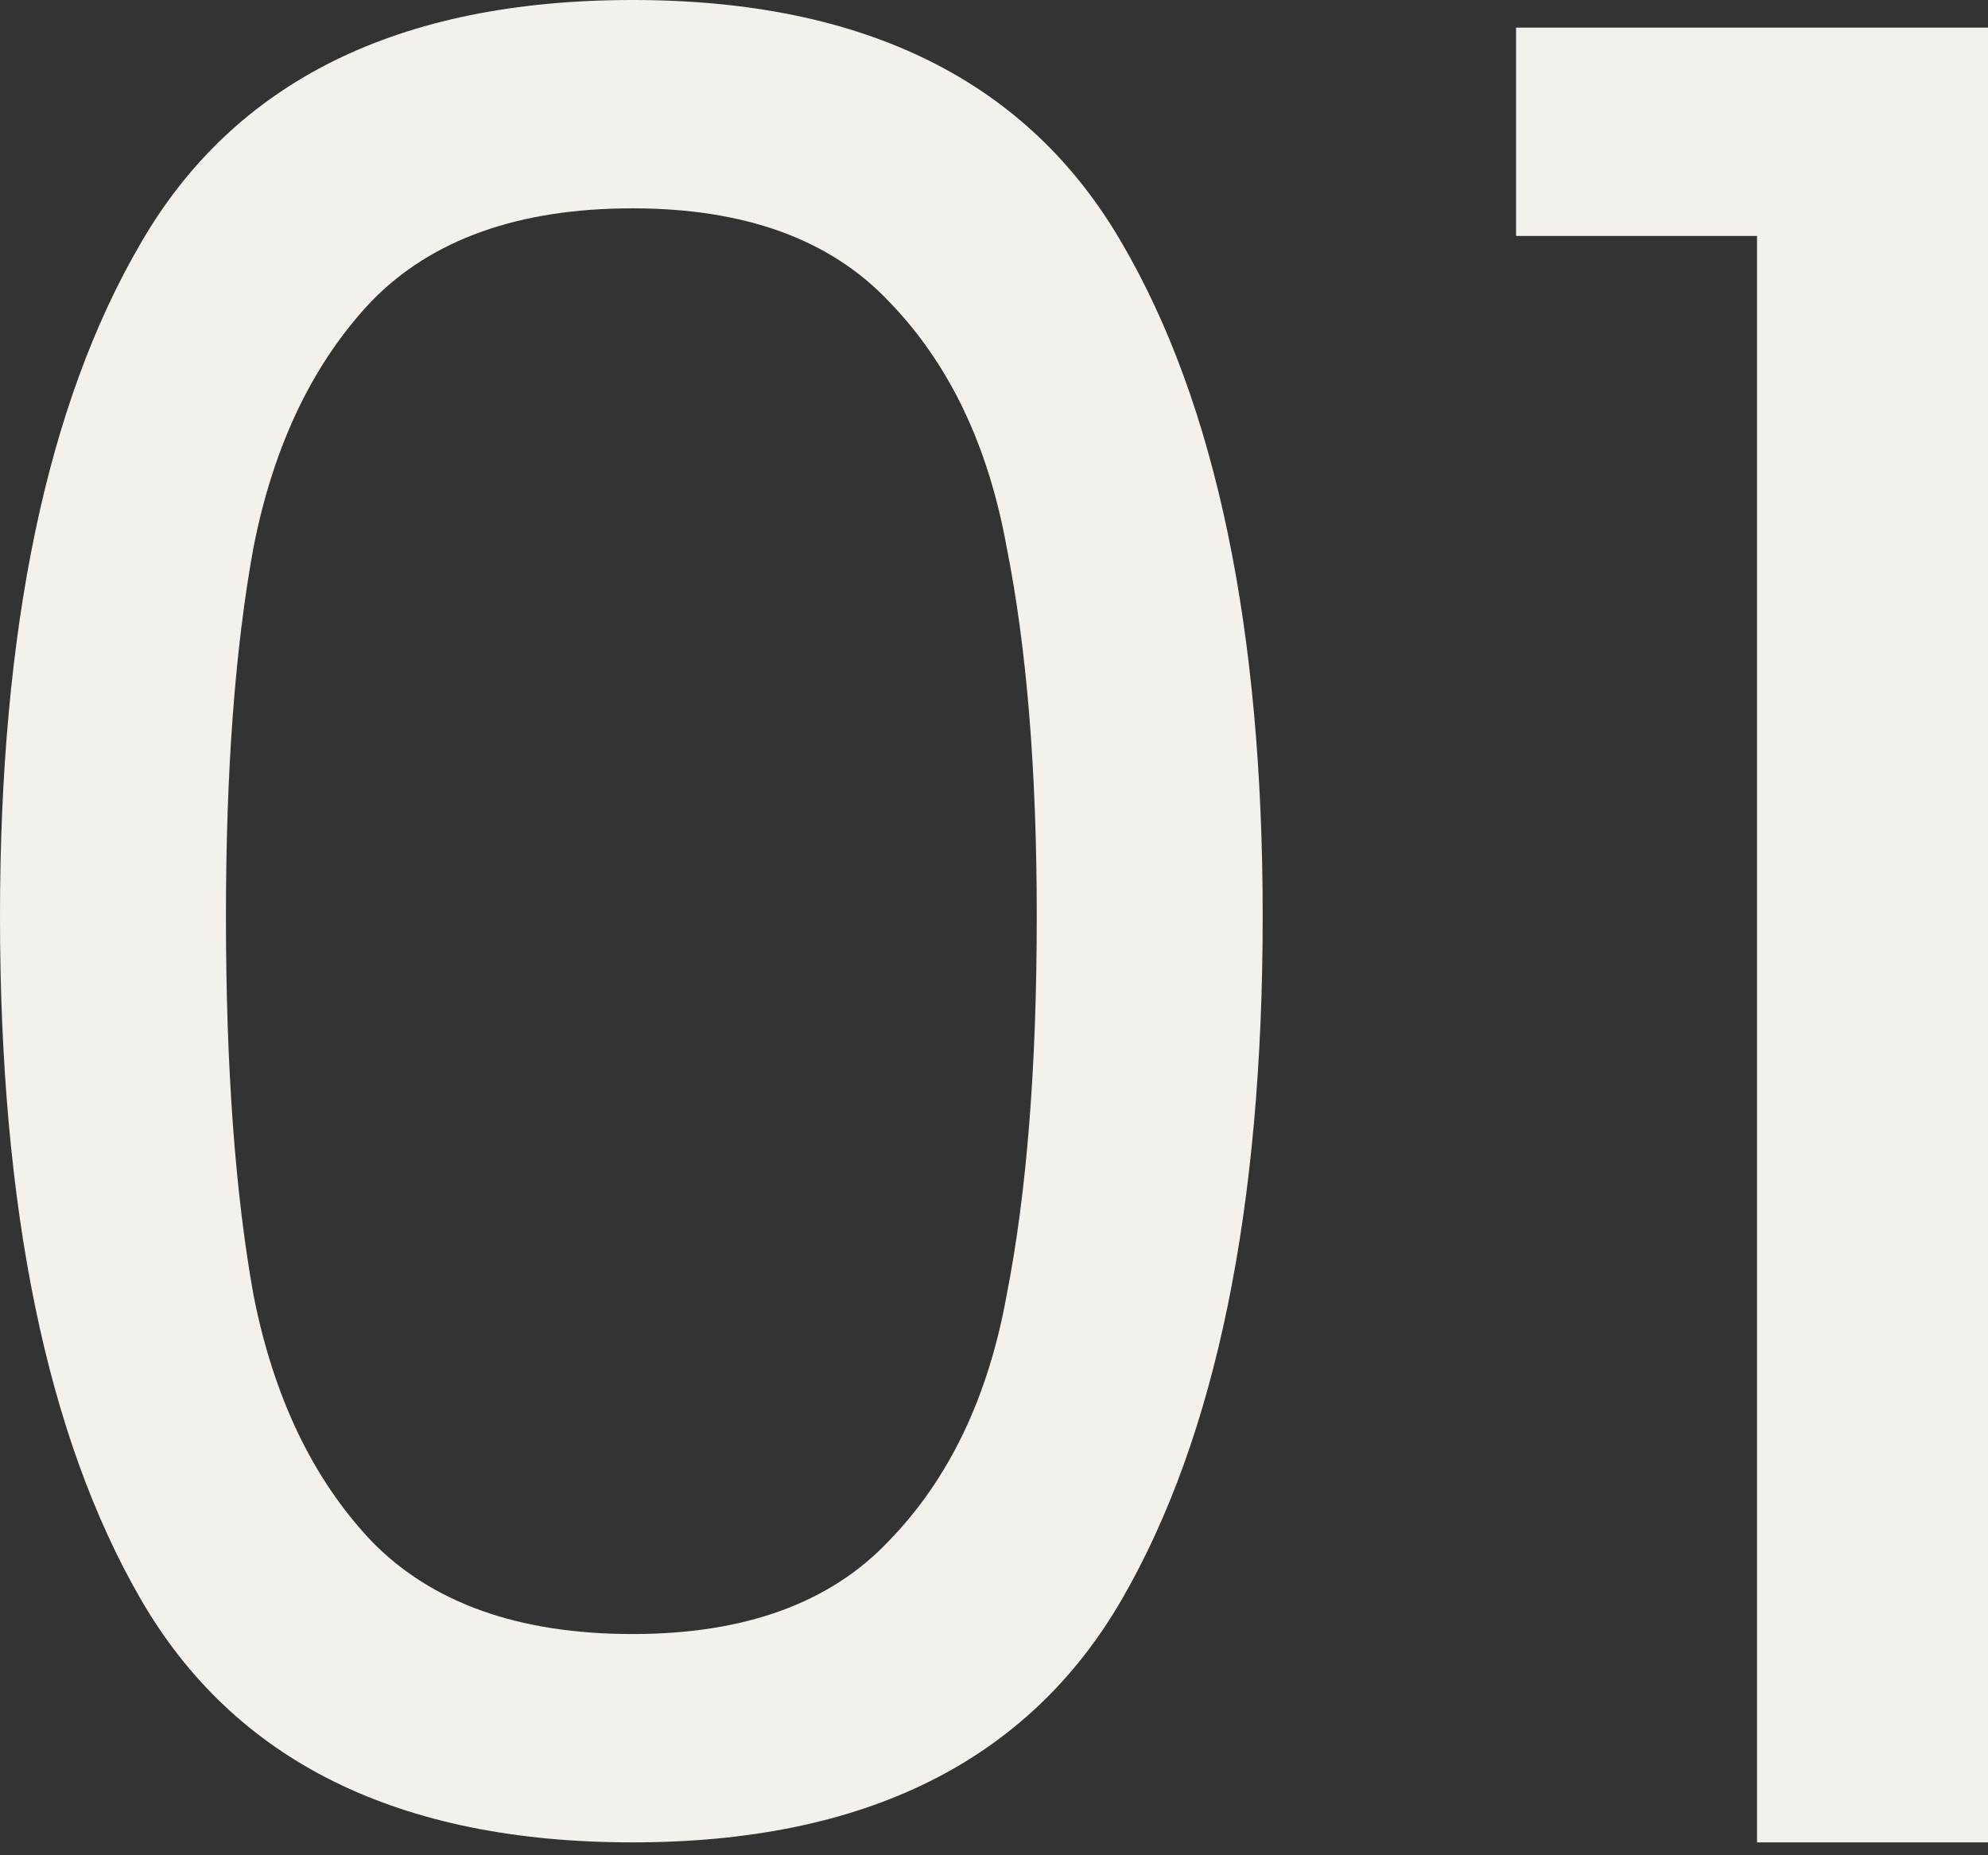<svg xmlns="http://www.w3.org/2000/svg" width="120" height="112" viewBox="0 0 120 112" fill="none"><rect x="0" y="0" width="120" height="112" fill="#333333" stroke="none"/><path d="M91.513 14.244V1.667H120V111.222H106.059V14.244H91.513Z" fill="#F4F1ED"></path><path d="M0 55.308C0 37.933 2.829 24.396 8.486 14.698C14.143 4.899 24.043 0 38.185 0C52.227 0 62.076 4.899 67.733 14.698C73.39 24.396 76.219 37.933 76.219 55.308C76.219 72.986 73.39 86.725 67.733 96.524C62.076 106.323 52.227 111.222 38.185 111.222C24.043 111.222 14.143 106.323 8.486 96.524C2.829 86.725 0 72.986 0 55.308ZM62.581 55.308C62.581 46.519 61.975 39.094 60.763 33.033C59.652 26.871 57.278 21.921 53.641 18.183C50.105 14.446 44.953 12.577 38.185 12.577C31.316 12.577 26.063 14.446 22.426 18.183C18.891 21.921 16.517 26.871 15.304 33.033C14.193 39.094 13.638 46.519 13.638 55.308C13.638 64.4 14.193 72.027 15.304 78.189C16.517 84.351 18.891 89.301 22.426 93.038C26.063 96.776 31.316 98.645 38.185 98.645C44.953 98.645 50.105 96.776 53.641 93.038C57.278 89.301 59.652 84.351 60.763 78.189C61.975 72.027 62.581 64.4 62.581 55.308Z" fill="#F4F1ED"></path></svg>